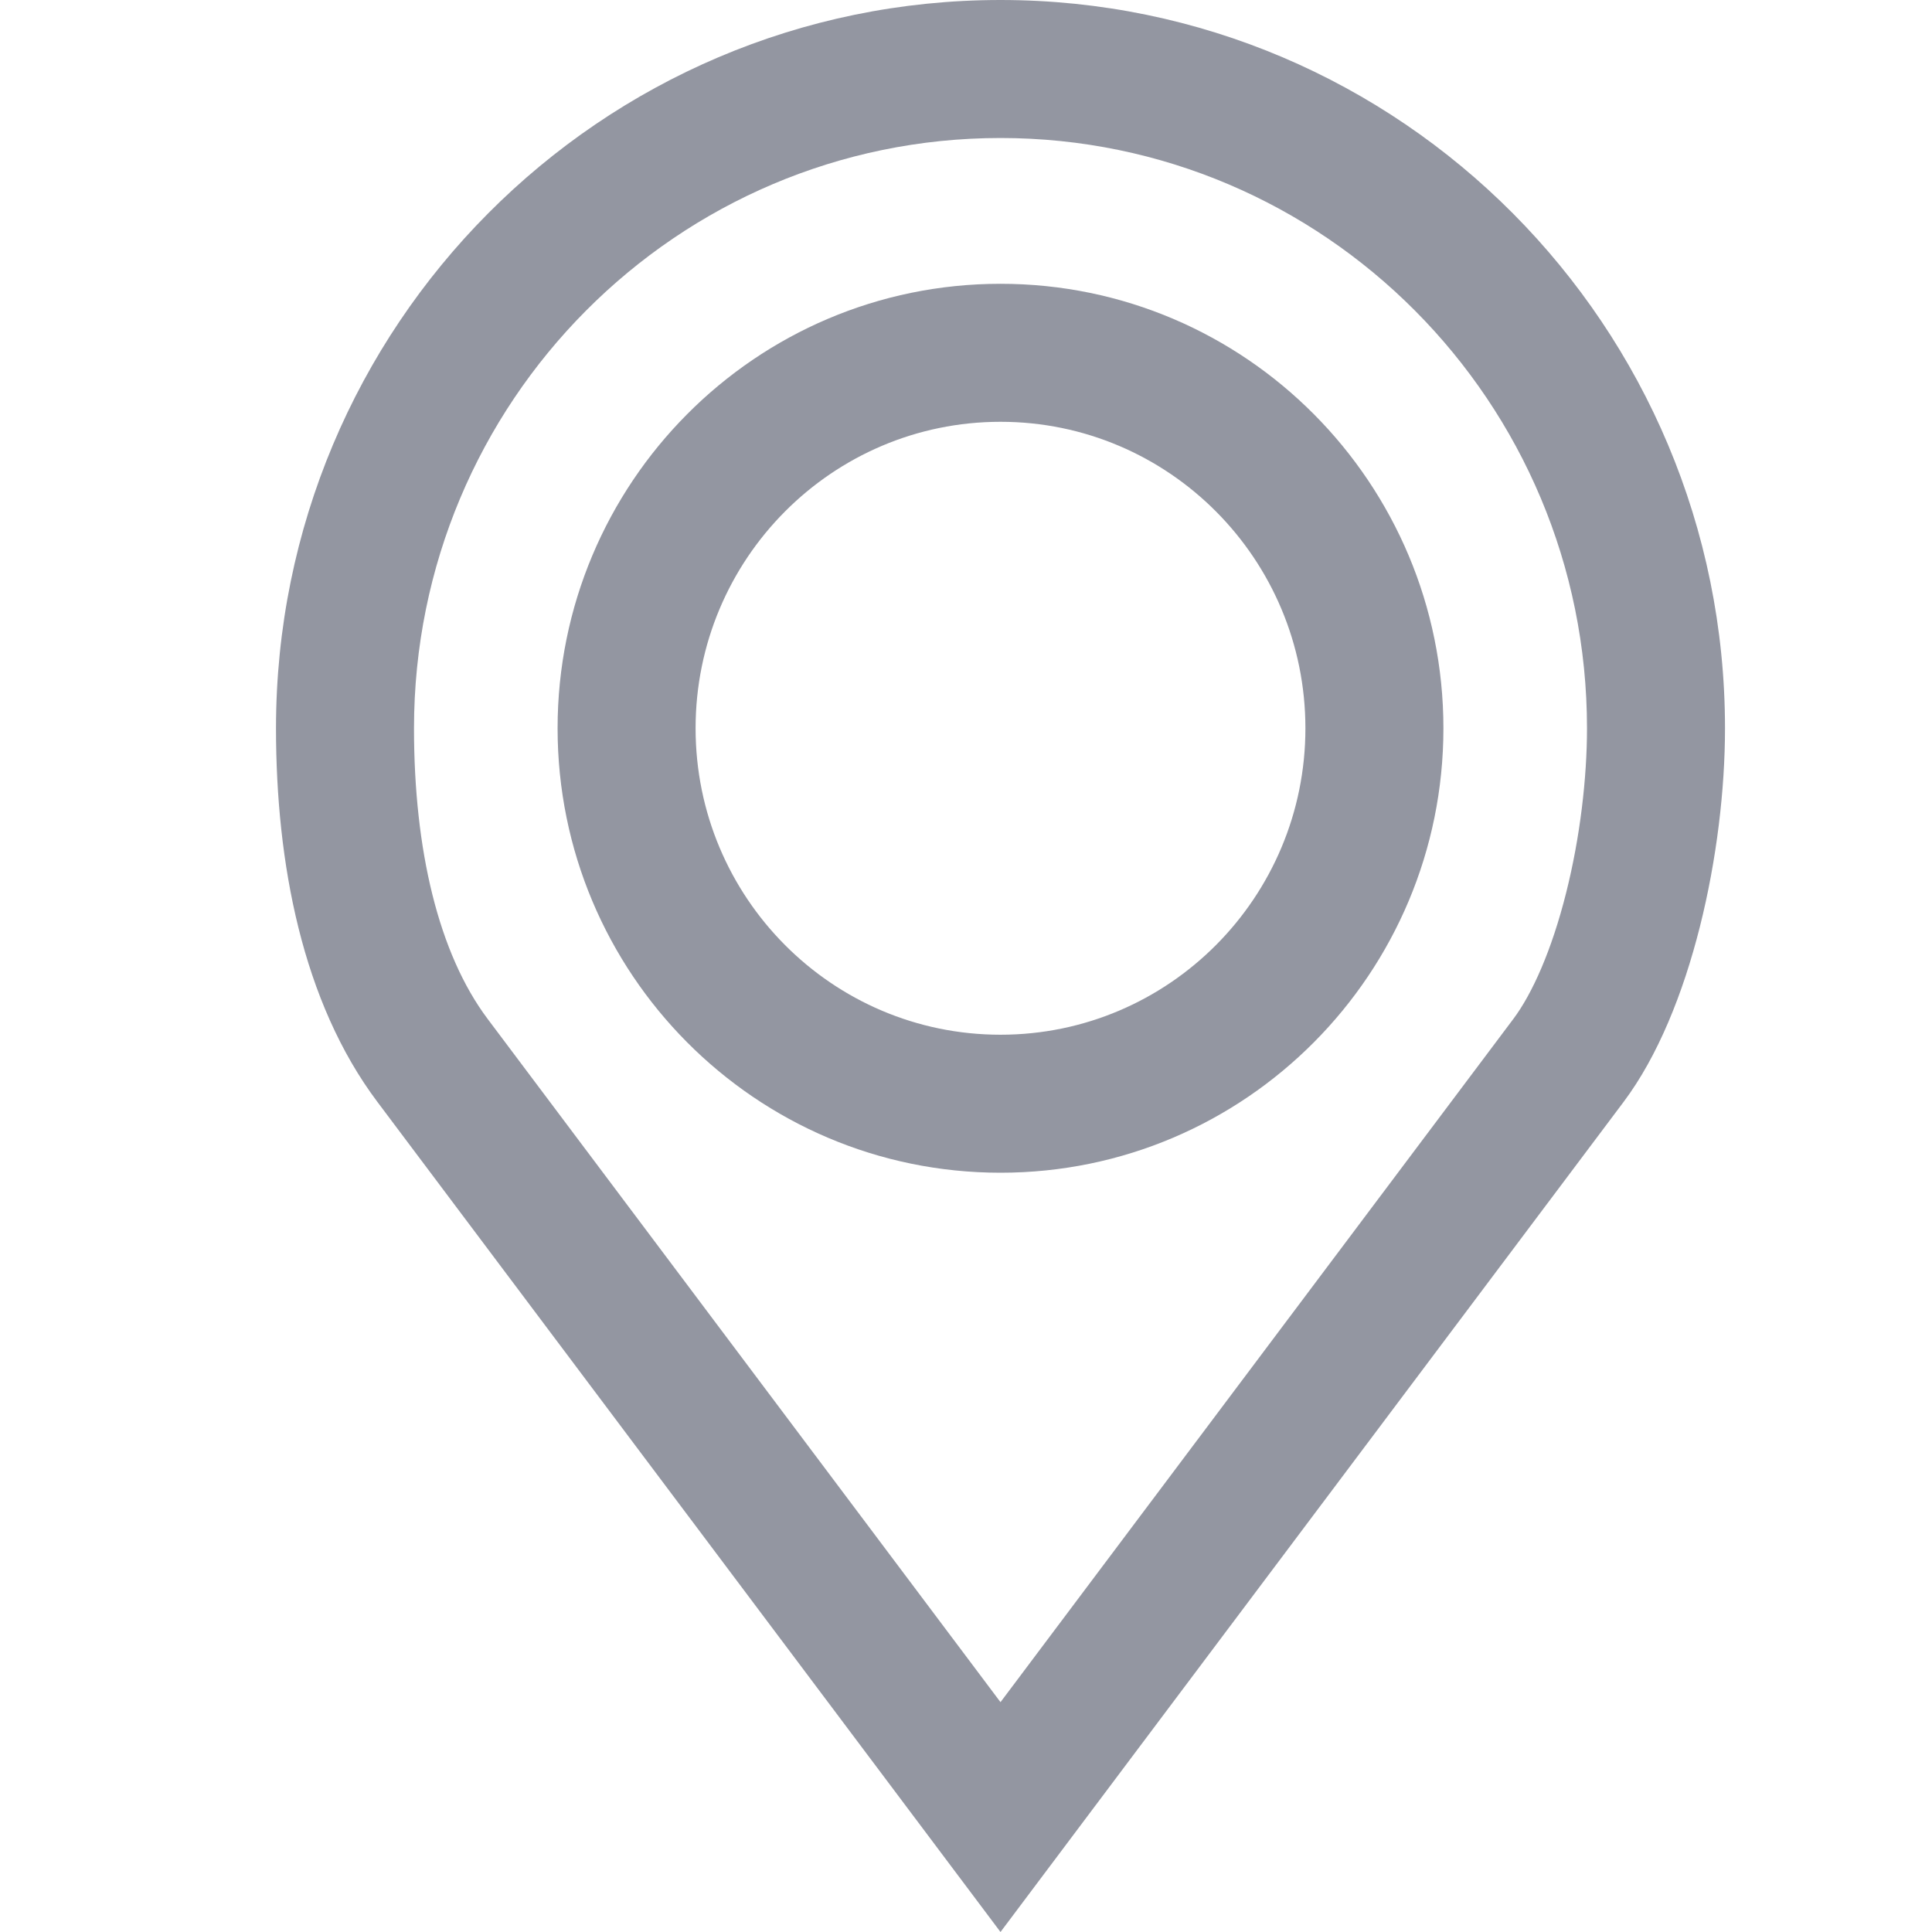<svg width="28" height="28" viewBox="0 0 28 28" fill="none" xmlns="http://www.w3.org/2000/svg">
<path fill-rule="evenodd" clip-rule="evenodd" d="M5.469 15.969C4.38 14.518 4 12.504 4 10.555C4 4.725 8.701 0 14.5 0C20.299 0 25 4.725 25 10.555C25 12.32 24.52 14.651 23.531 15.969L14.5 28L5.469 15.969ZM14.5 24.669L21.932 14.768C22.206 14.403 22.488 13.774 22.697 12.942C22.901 12.133 23 11.273 23 10.555C23 5.82 19.185 2 14.5 2C9.815 2 6 5.82 6 10.555C6 12.316 6.355 13.818 7.068 14.768L14.5 24.669ZM14.5 4.113C18.054 4.113 20.919 7.007 20.919 10.555C20.919 14.102 18.054 16.996 14.5 16.996C10.946 16.996 8.081 14.102 8.081 10.555C8.081 7.007 10.946 4.113 14.5 4.113ZM18.919 10.555C18.919 8.102 16.94 6.113 14.5 6.113C12.06 6.113 10.081 8.102 10.081 10.555C10.081 13.007 12.06 14.996 14.5 14.996C16.94 14.996 18.919 13.007 18.919 10.555Z" fill="#9396A1"/>
</svg>
